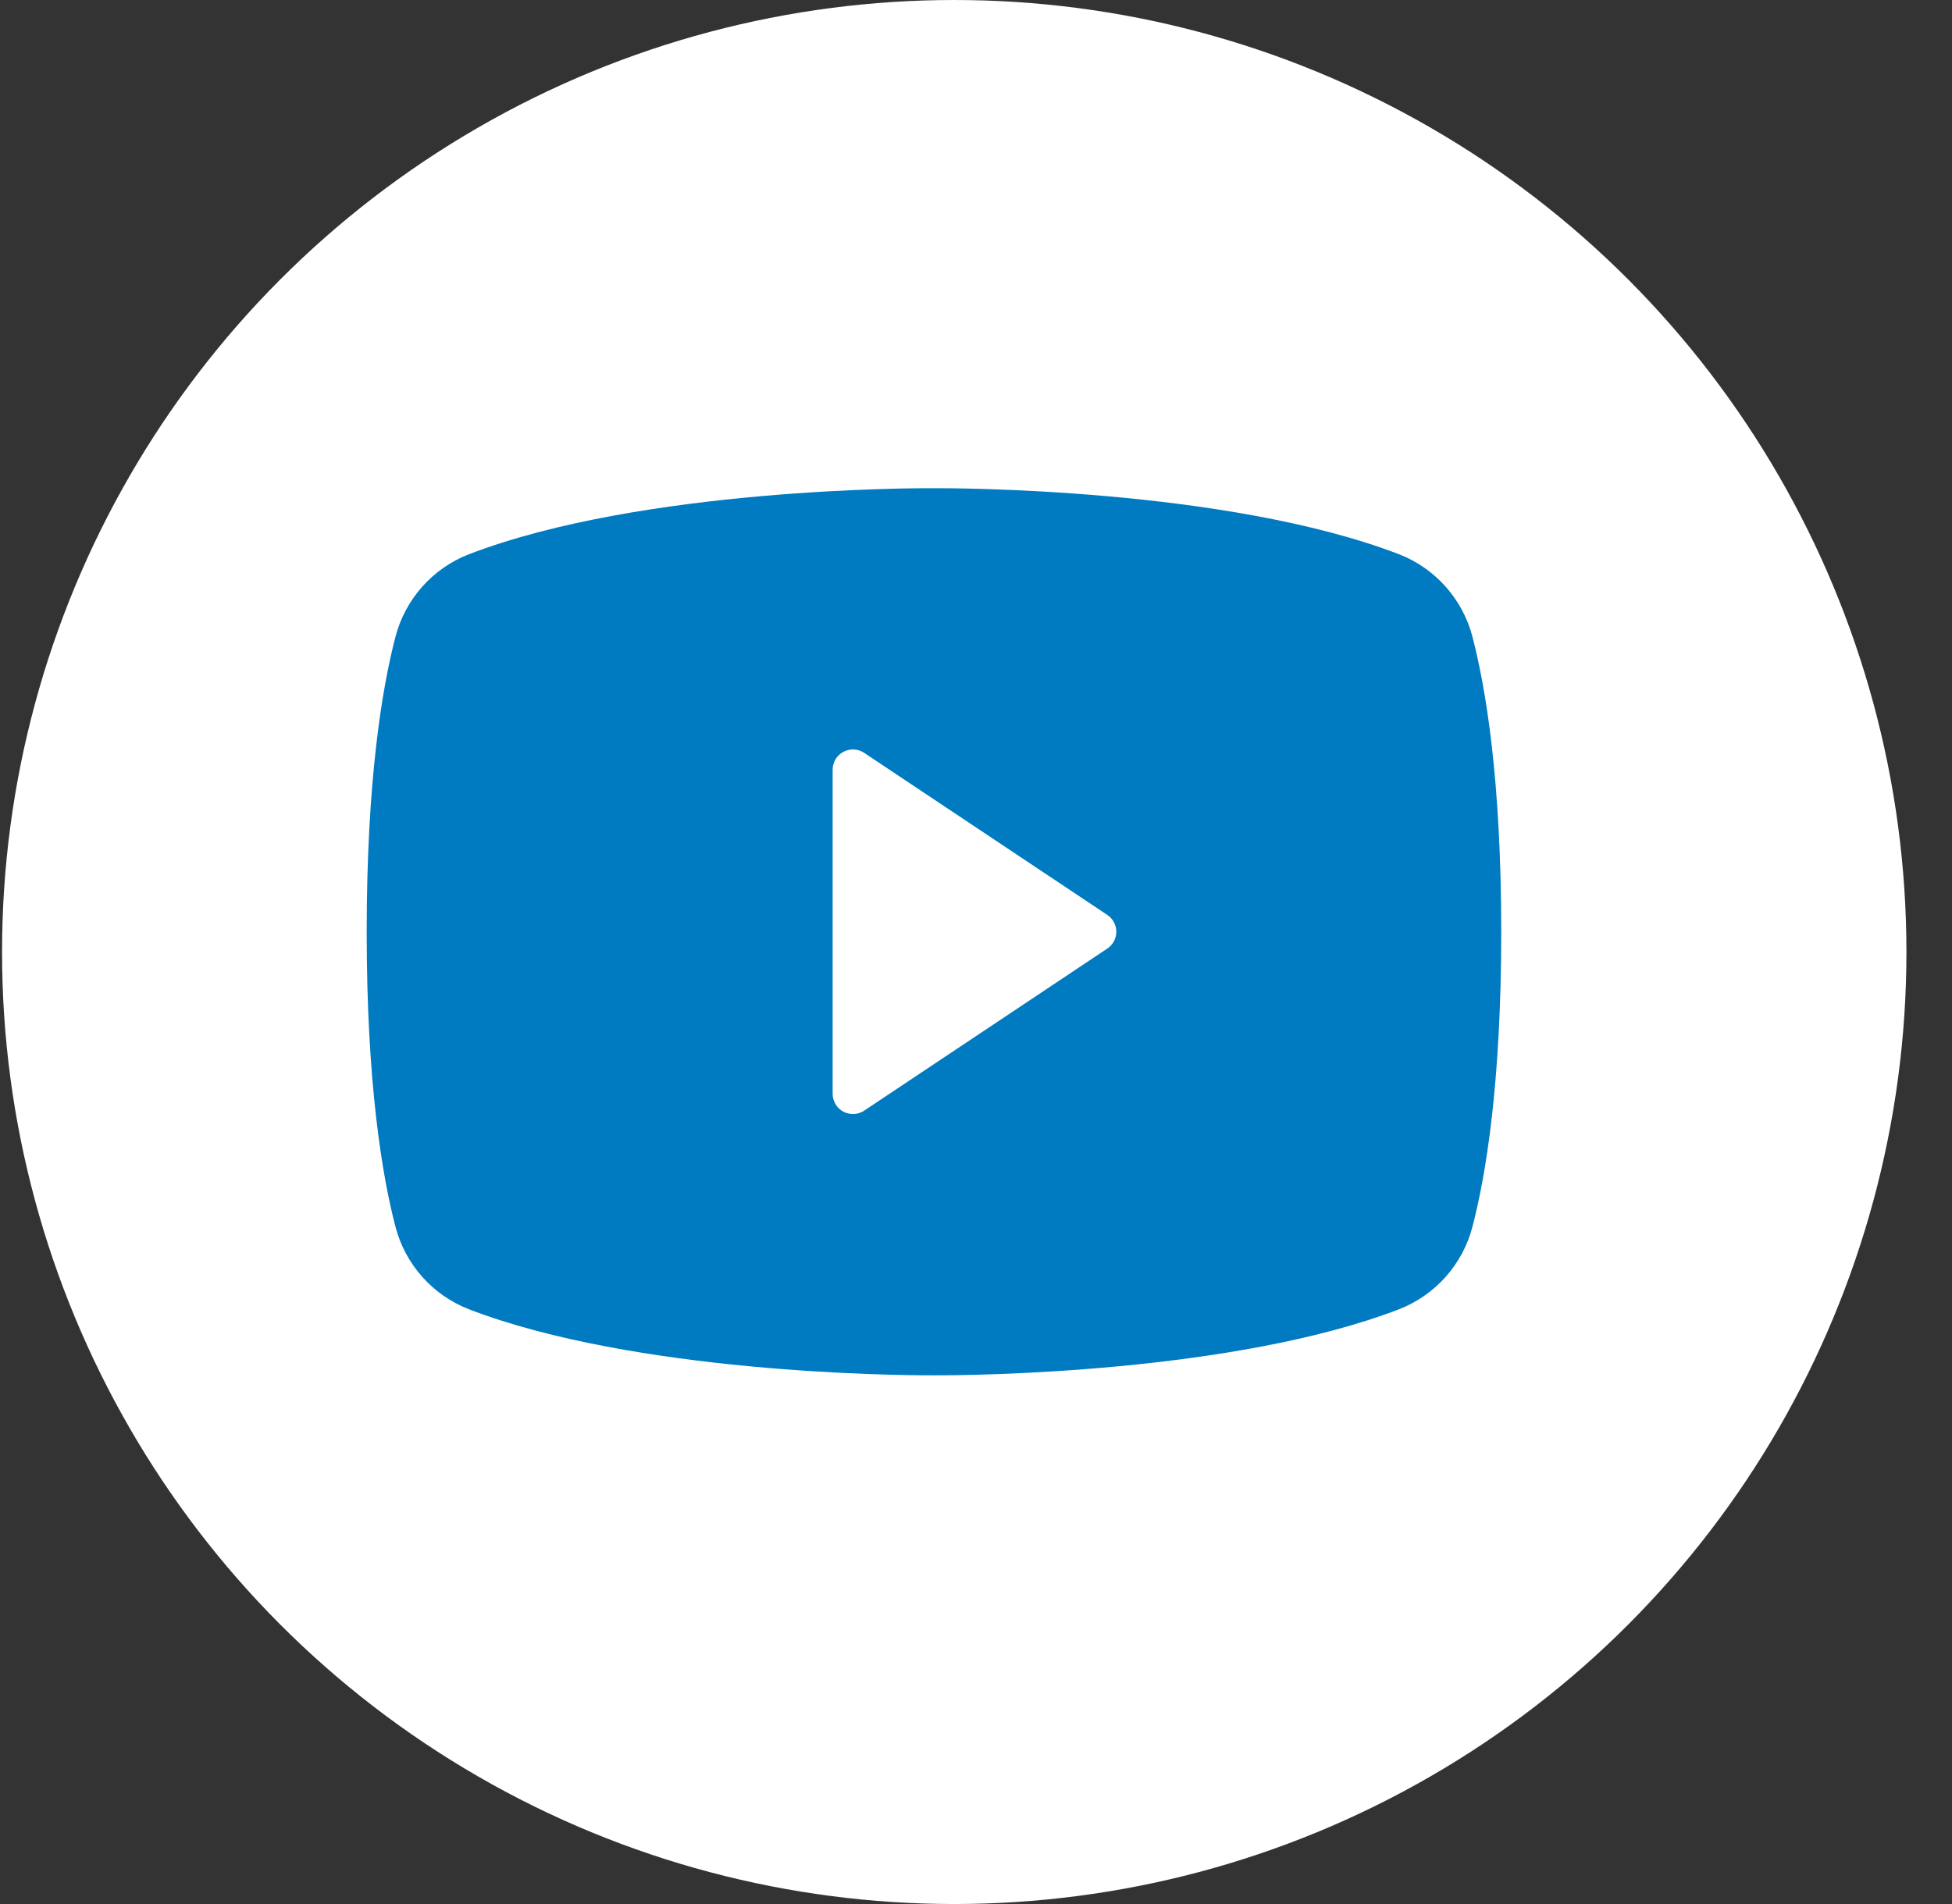 <svg width="41" height="40" viewBox="0 0 41 40" fill="none" xmlns="http://www.w3.org/2000/svg">
<rect x="0" y="0" width="41" height="40" fill="#333333" stroke="none"/>
<circle cx="20.043" cy="20" r="20" fill="white"/>
<path d="M30.929 13.383C30.828 12.991 30.635 12.629 30.367 12.327C30.099 12.025 29.762 11.79 29.386 11.644C25.74 10.243 19.934 10.255 19.617 10.256C19.3 10.254 13.494 10.243 9.848 11.644C9.472 11.79 9.135 12.025 8.867 12.327C8.599 12.629 8.406 12.991 8.305 13.383C8.03 14.439 7.702 16.371 7.702 19.575C7.702 22.778 8.03 24.71 8.305 25.766C8.406 26.158 8.599 26.52 8.867 26.822C9.135 27.124 9.472 27.358 9.848 27.505C13.338 28.846 18.808 28.893 19.547 28.893C19.613 28.893 19.621 28.893 19.687 28.893C20.427 28.893 25.896 28.846 29.386 27.505C29.762 27.358 30.099 27.124 30.367 26.822C30.635 26.52 30.828 26.158 30.929 25.766C31.204 24.71 31.532 22.778 31.532 19.575C31.532 16.371 31.204 14.439 30.929 13.383ZM23.257 19.928L18.151 23.333C18.087 23.375 18.012 23.4 17.936 23.404C17.858 23.407 17.782 23.39 17.714 23.354C17.646 23.318 17.589 23.264 17.55 23.197C17.51 23.131 17.489 23.056 17.489 22.979V16.17C17.489 16.093 17.51 16.018 17.55 15.951C17.589 15.885 17.646 15.831 17.714 15.795C17.782 15.759 17.858 15.741 17.936 15.745C18.012 15.749 18.087 15.773 18.151 15.816L23.257 19.22C23.316 19.259 23.363 19.312 23.396 19.374C23.43 19.435 23.447 19.504 23.447 19.575C23.447 19.645 23.43 19.713 23.396 19.775C23.363 19.837 23.316 19.89 23.257 19.928Z" fill="#007BC1"/>
</svg>
